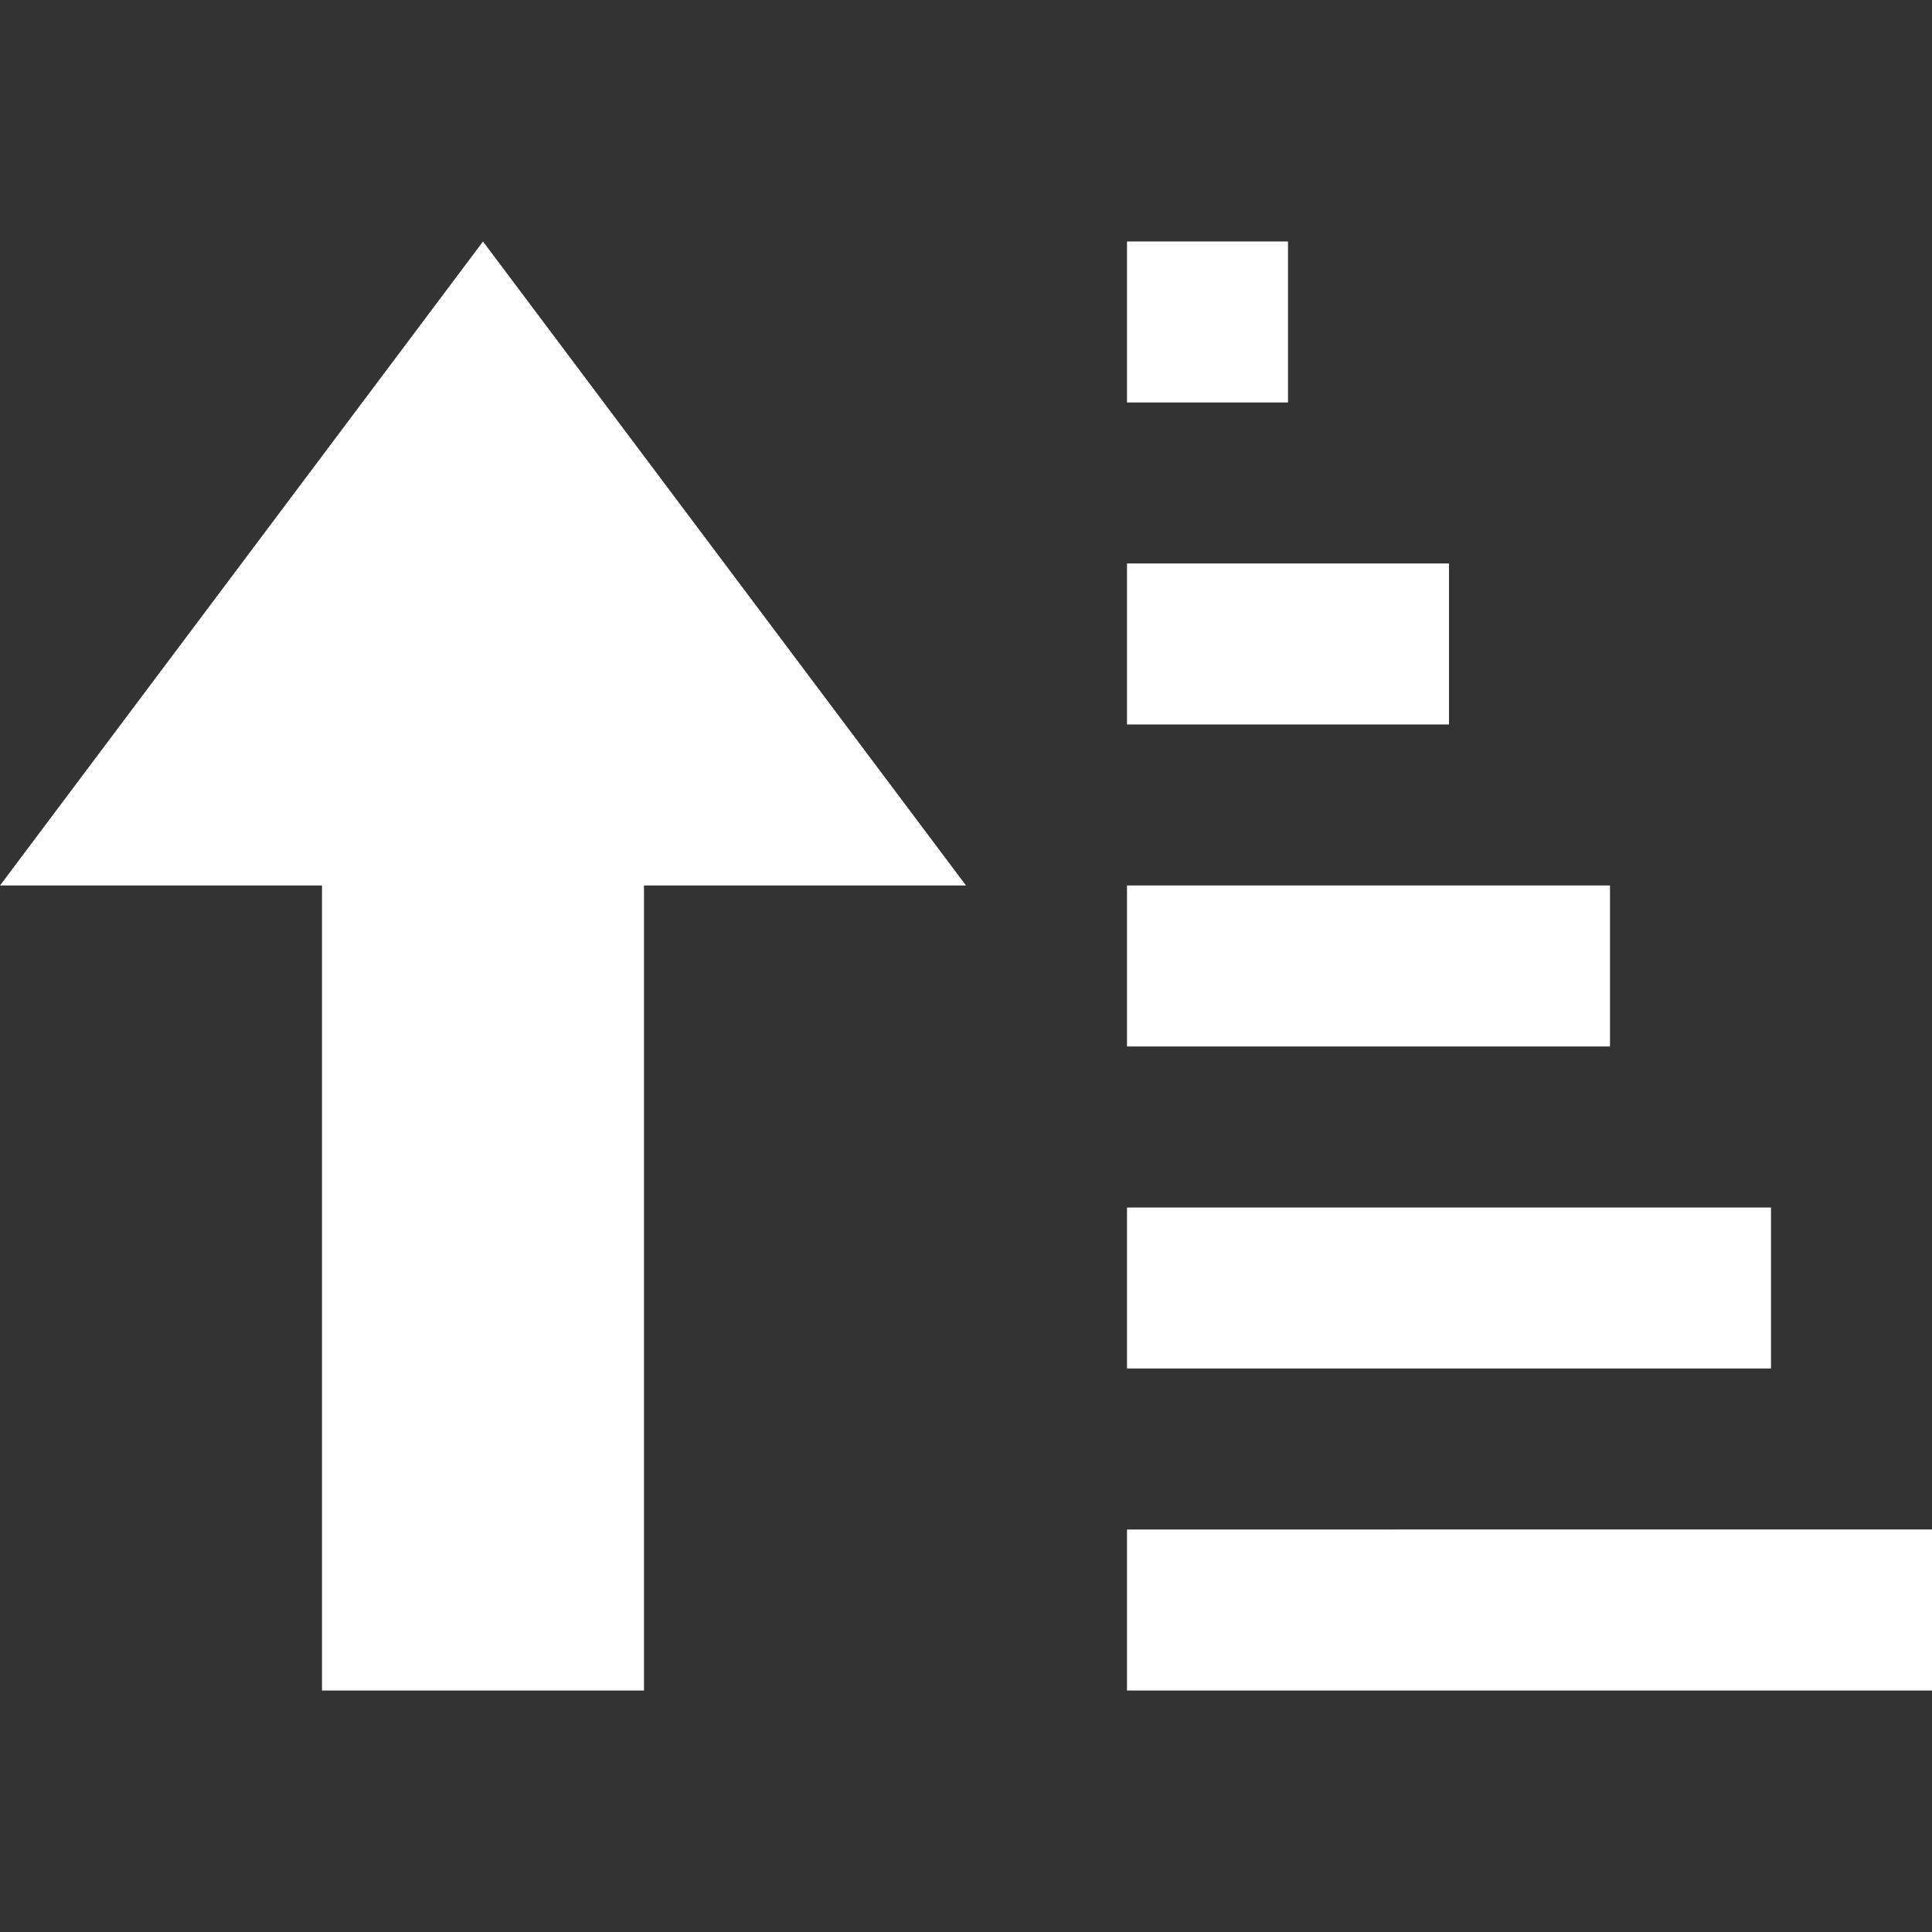<svg width="24" height="24" xmlns="http://www.w3.org/2000/svg"><rect width="100%" height="100%" fill="#333333" stroke="none"/><path d="m6 3-6 8h4v10h4V11h4L6 3zm16 14h-8v-2h8v2zm2 2H14v2h10v-2zm-4-8h-6v2h6v-2zm-2-4h-4v2h4V7zm-2-4h-2v2h2V3z" style="fill:#fff"/></svg>